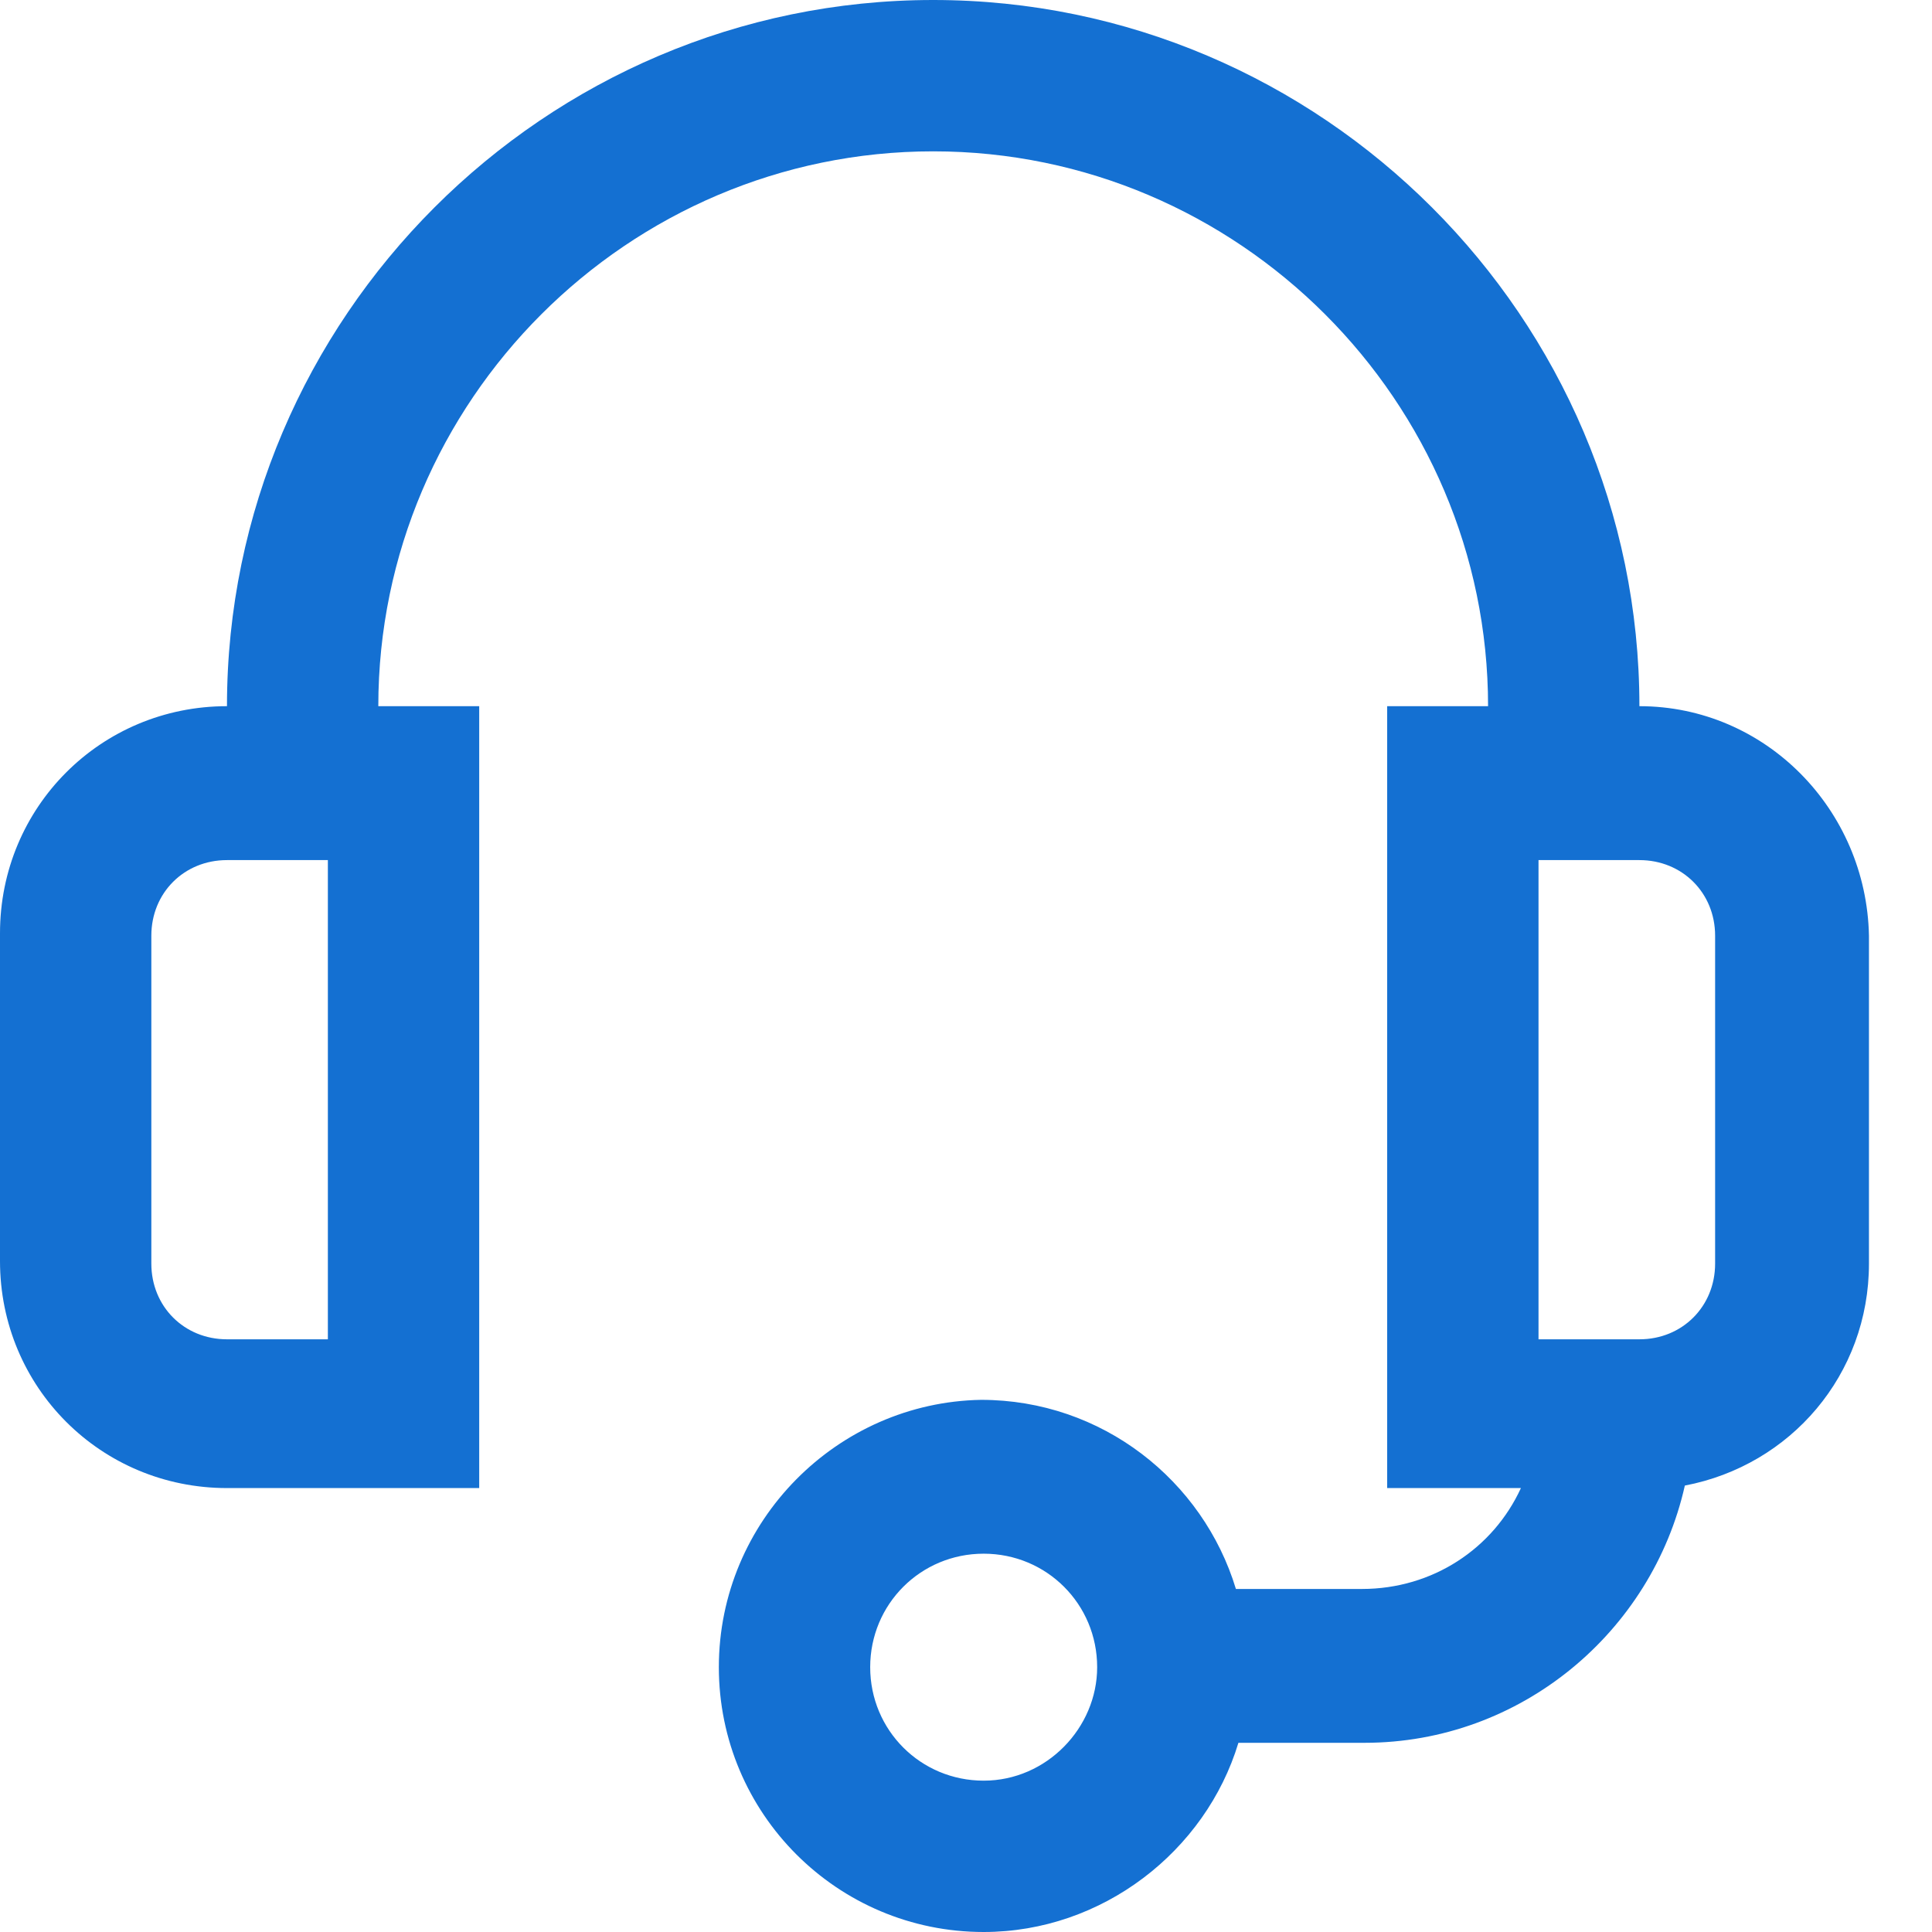 <?xml version="1.0" encoding="UTF-8"?>
<svg width="27px" height="27px" viewBox="0 0 27 27" version="1.1" xmlns="http://www.w3.org/2000/svg" xmlns:xlink="http://www.w3.org/1999/xlink">
    <title>Fill 1</title>
    <g id="Main-Lander-V12" stroke="none" stroke-width="1" fill="none" fill-rule="evenodd">
        <g id="External-Storage-HOVER-LARGE-DESKTOP" transform="translate(-1234, -475)" fill="#1470D2">
            <g id="USPs" transform="translate(0, 470)">
                <g id="4" transform="translate(1234, 0)">
                    <path d="M23.969,22.659 C23.969,23.258 23.51,23.717 22.911,23.717 L21.501,23.717 L21.501,17.02 L22.911,17.02 C23.51,17.02 23.969,17.478 23.969,18.077 L23.969,22.659 Z M13.747,29.885 L13.747,29.885 C12.866,29.885 12.161,29.18 12.161,28.299 C12.161,27.418 12.866,26.713 13.747,26.713 C14.628,26.713 15.333,27.418 15.333,28.299 C15.333,29.145 14.628,29.885 13.747,29.885 L13.747,29.885 Z M4.582,23.717 L3.172,23.717 C2.573,23.717 2.115,23.258 2.115,22.659 L2.115,18.077 C2.115,17.478 2.573,17.02 3.172,17.02 L4.582,17.02 L4.582,23.717 Z M22.911,14.869 L22.911,14.869 C22.911,9.441 18.47,5 13.042,5 C7.614,5 3.172,9.441 3.172,14.869 C1.41,14.869 0,16.279 0,18.042 L0,22.624 C0,24.386 1.41,25.796 3.172,25.796 L6.697,25.796 L6.697,14.869 L5.287,14.869 C5.287,10.604 8.777,7.115 13.042,7.115 C17.307,7.115 20.796,10.604 20.796,14.869 L19.386,14.869 L19.386,25.796 L21.255,25.796 C20.867,26.642 20.021,27.206 19.034,27.206 L17.272,27.206 C16.813,25.691 15.403,24.563 13.711,24.563 C11.702,24.598 10.046,26.255 10.046,28.299 C10.046,30.343 11.702,32 13.747,32 C15.403,32 16.849,30.872 17.307,29.356 L19.069,29.356 C21.255,29.356 23.087,27.805 23.546,25.761 C25.026,25.479 26.119,24.21 26.119,22.659 L26.119,18.077 C26.084,16.315 24.674,14.869 22.911,14.869 L22.911,14.869 Z" id="Fill-1"></path>
                </g>
            </g>
        </g>
    </g>
</svg>